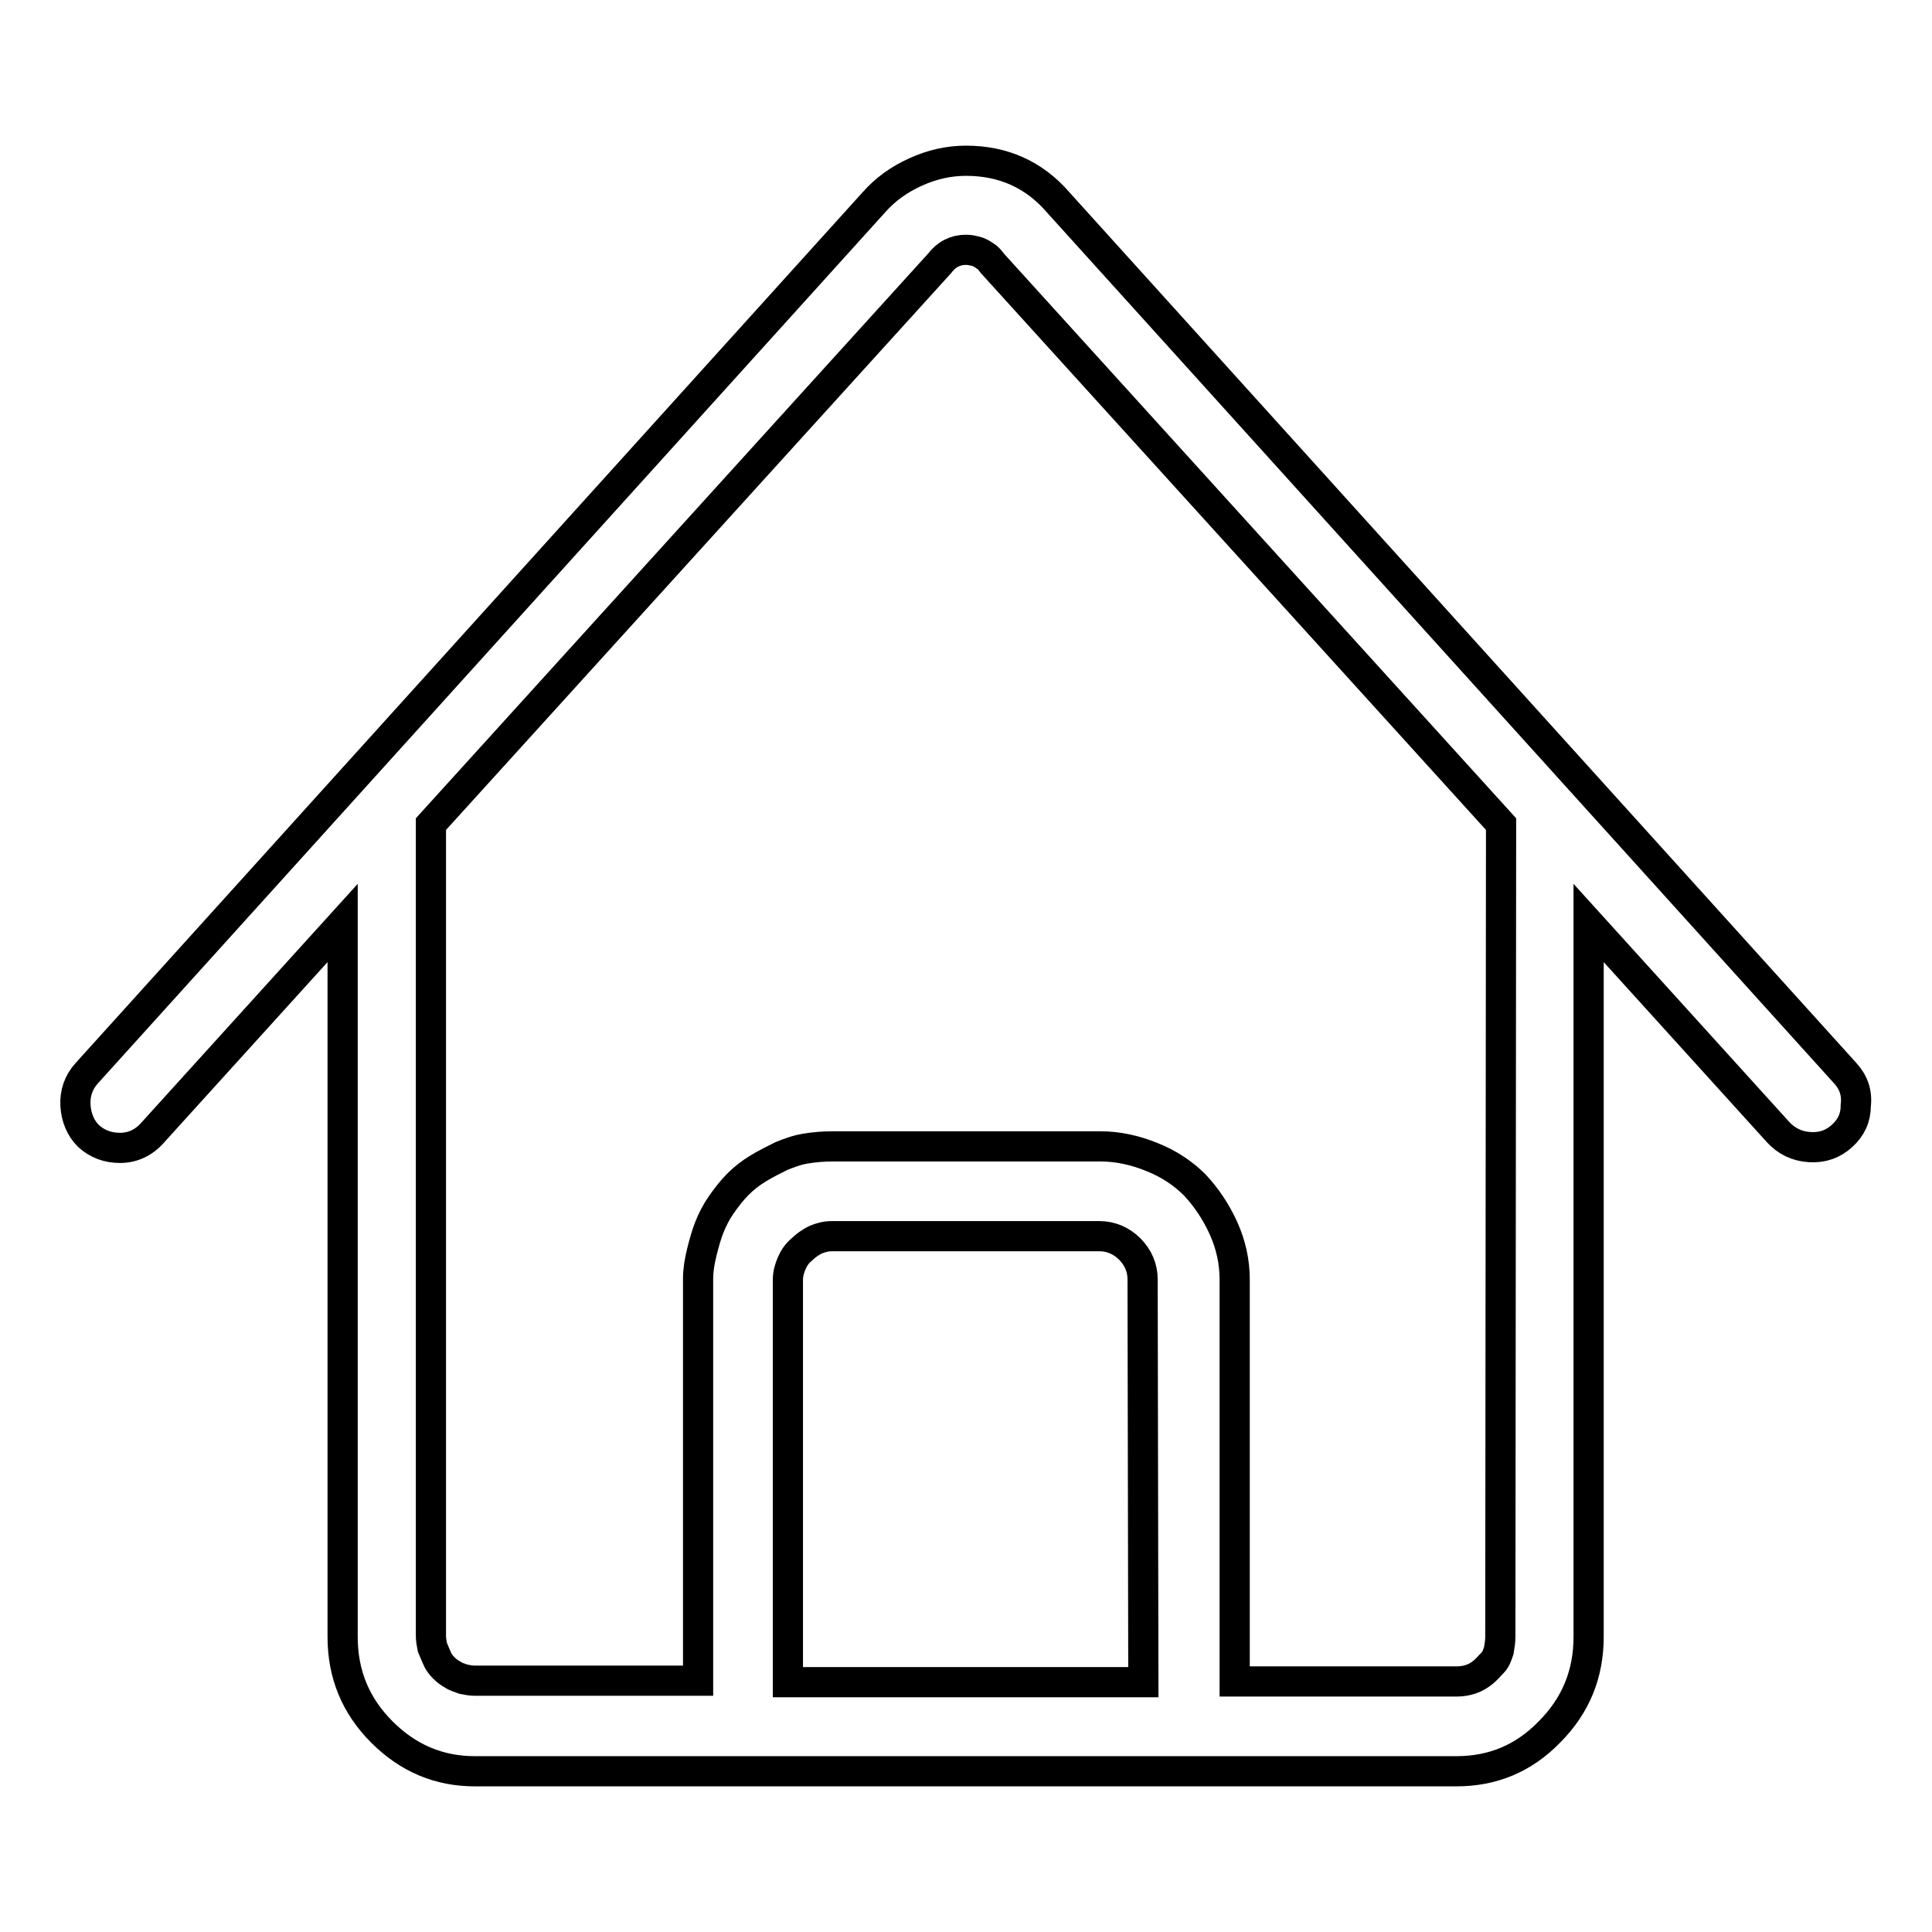 <?xml version="1.0" encoding="utf-8"?>
<!-- Svg Vector Icons : http://www.onlinewebfonts.com/icon -->
<!DOCTYPE svg PUBLIC "-//W3C//DTD SVG 1.1//EN" "http://www.w3.org/Graphics/SVG/1.1/DTD/svg11.dtd">
<svg version="1.1" xmlns="http://www.w3.org/2000/svg" xmlns:xlink="http://www.w3.org/1999/xlink" x="0px" y="0px" viewBox="0 0 256 256" enable-background="new 0 0 256 256" xml:space="preserve">
<g> <path stroke-width="4" fill-opacity="0" stroke="#000000"  d="M244.5,142.2L140.2,26.8c-3.2-3.7-7.3-5.5-12.2-5.5c-2.3,0-4.5,0.5-6.7,1.5c-2.2,1-4,2.3-5.5,4L11.5,142.2 c-1.1,1.2-1.6,2.7-1.5,4.3c0.1,1.6,0.7,3,1.7,4c1.2,1.1,2.6,1.6,4.2,1.6c1.7,0,3.2-0.7,4.4-2.1l25.1-27.7v94.6 c0,4.9,1.7,9.1,5.2,12.6c3.5,3.5,7.6,5.2,12.3,5.2h130.1c4.8,0,8.9-1.7,12.3-5.2c3.5-3.5,5.2-7.7,5.2-12.6v-94.6l25.1,27.7 c1.1,1.2,2.5,1.9,4.2,2s3.1-0.4,4.3-1.5s1.8-2.4,1.8-4C246.1,144.8,245.6,143.4,244.5,142.2L244.5,142.2z M151.5,222.9h-47.1v-53.3 c0-0.8,0.2-1.5,0.5-2.2c0.3-0.7,0.7-1.3,1.3-1.8c0.5-0.5,1.2-1,1.8-1.3c0.7-0.3,1.4-0.5,2.2-0.5h35.5c1.5,0,2.9,0.6,4,1.7 s1.7,2.5,1.7,4L151.5,222.9L151.5,222.9z M198.8,216.9c0,0.6-0.1,1.2-0.2,1.8c-0.2,0.6-0.4,1.2-0.8,1.6s-0.8,0.9-1.3,1.3 s-1,0.7-1.6,0.9c-0.6,0.2-1.2,0.3-1.8,0.3h-29.5v-53.3c0-2.3-0.5-4.6-1.5-6.8s-2.3-4.1-3.8-5.7c-1.5-1.5-3.4-2.8-5.7-3.7 c-2.2-0.9-4.5-1.4-6.8-1.4h-35.5c-1.2,0-2.4,0.1-3.6,0.3c-1.2,0.2-2.2,0.6-3.2,1c-1,0.5-2,1-3,1.6c-1,0.6-1.9,1.3-2.7,2.1 c-0.8,0.8-1.5,1.7-2.2,2.7s-1.2,2-1.6,3c-0.4,1-0.7,2.1-1,3.3c-0.3,1.2-0.5,2.4-0.5,3.5v53.3H62.9c-0.5,0-1-0.1-1.5-0.2 c-0.5-0.2-1-0.3-1.4-0.6c-0.4-0.2-0.8-0.5-1.2-0.9s-0.7-0.8-0.9-1.3s-0.4-0.9-0.6-1.4c-0.1-0.5-0.2-1-0.2-1.6V109.2l67.4-74.3 c0.9-1.2,2.1-1.8,3.5-1.8c0.5,0,0.9,0.1,1.3,0.2s0.8,0.3,1.2,0.6c0.4,0.2,0.7,0.6,1,1l67.4,74.3L198.8,216.9L198.8,216.9z"/></g>
</svg>